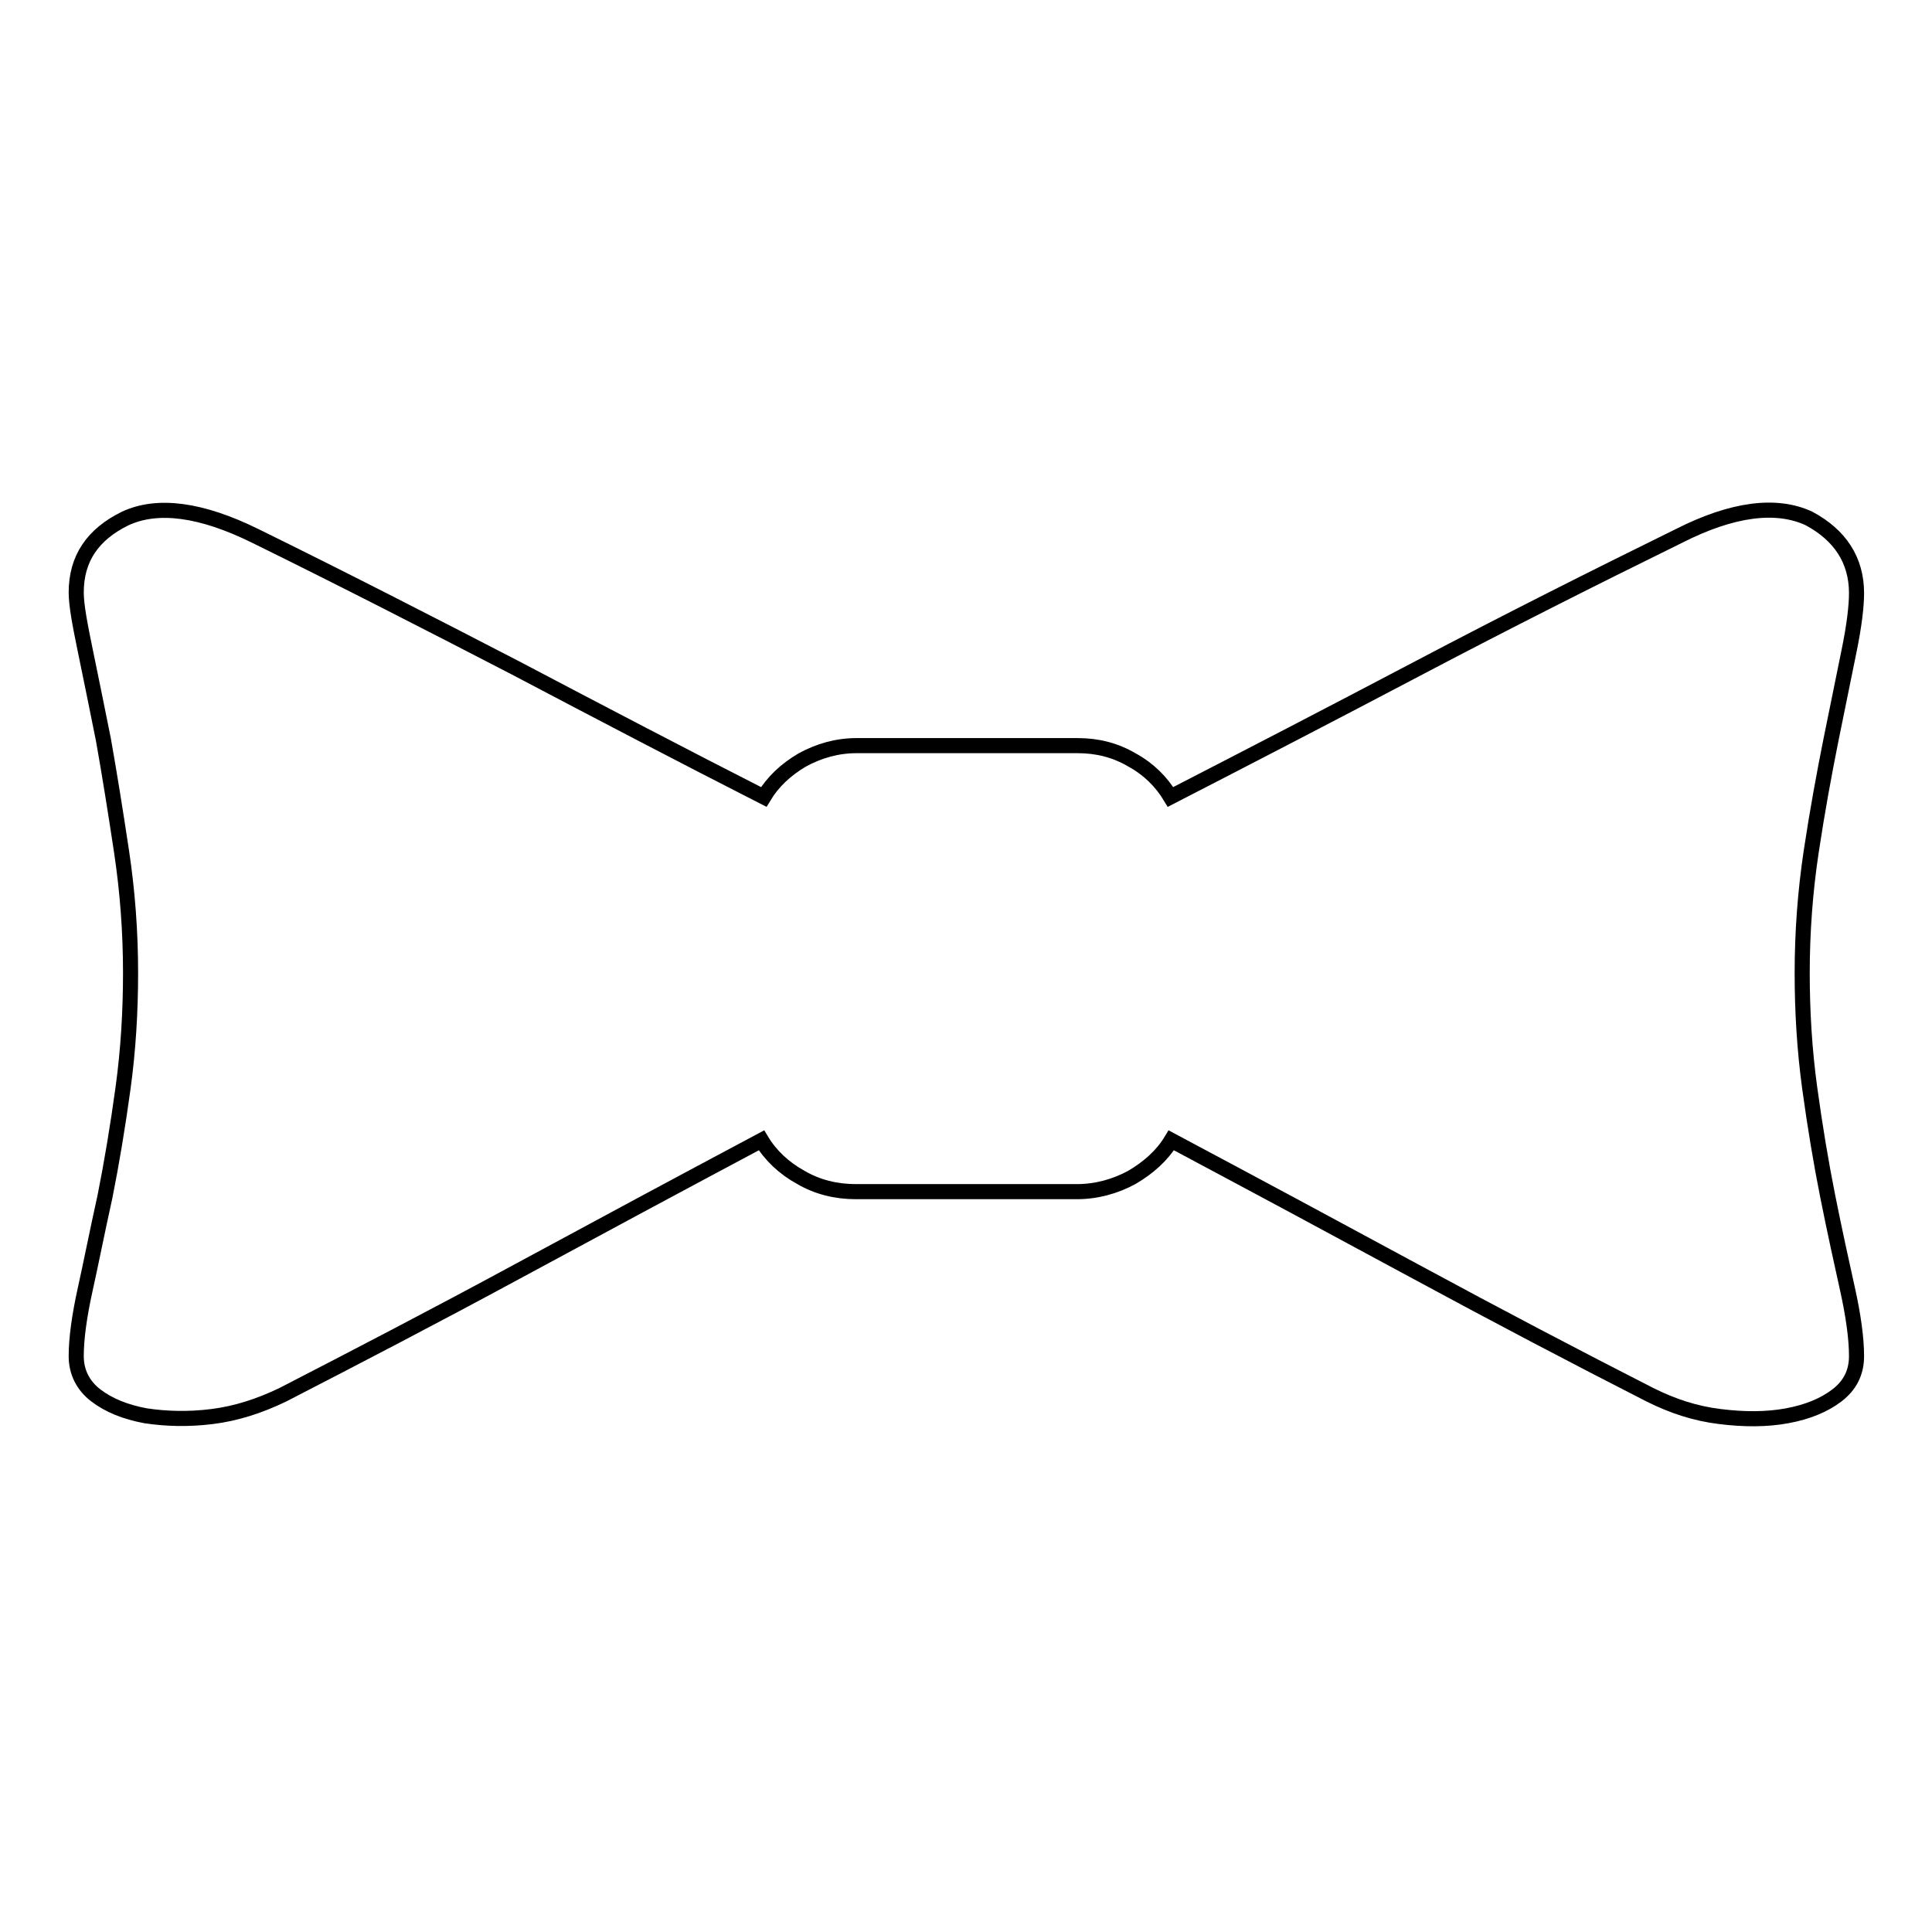<?xml version="1.0" encoding="utf-8"?>
<!-- Svg Vector Icons : http://www.onlinewebfonts.com/icon -->
<!DOCTYPE svg PUBLIC "-//W3C//DTD SVG 1.1//EN" "http://www.w3.org/Graphics/SVG/1.1/DTD/svg11.dtd">
<svg version="1.1" xmlns="http://www.w3.org/2000/svg" xmlns:xlink="http://www.w3.org/1999/xlink" x="0px" y="0px" viewBox="0 0 256 256" enable-background="new 0 0 256 256" xml:space="preserve">
<g> <path stroke-width="2" fill-opacity="0" stroke="#000000"  d="M246,78.6c0,1.7-0.3,4.3-1,7.7s-1.5,7.4-2.4,11.8c-0.9,4.5-1.8,9.4-2.6,14.7c-0.8,5.3-1.2,10.7-1.2,16.1 c0,5.1,0.3,10.2,1,15.3c0.7,5.1,1.5,9.9,2.4,14.4c0.9,4.5,1.8,8.6,2.6,12.2c0.8,3.6,1.2,6.6,1.2,8.9c0,2.2-0.9,3.9-2.6,5.2 c-1.7,1.3-3.9,2.2-6.6,2.7c-2.7,0.5-5.7,0.5-8.9,0.1c-3.3-0.4-6.3-1.4-9.3-2.9c-9.8-5-20.1-10.4-31-16.3 c-10.9-5.9-21.7-11.7-32.4-17.4c-1.2,2-3,3.6-5.2,4.9c-2.2,1.2-4.7,1.9-7.3,1.9h-29.3c-2.6,0-5.1-0.6-7.3-1.9 c-2.2-1.2-4-2.9-5.2-4.9c-10.7,5.7-21.5,11.5-32.4,17.4c-10.9,5.9-21.3,11.3-31,16.3c-3.1,1.5-6.2,2.5-9.4,2.9 c-3.2,0.4-6.1,0.3-8.8-0.1c-2.7-0.5-4.9-1.4-6.6-2.7c-1.7-1.3-2.6-3.1-2.6-5.2c0-2.3,0.4-5.3,1.2-8.9c0.8-3.6,1.6-7.7,2.6-12.2 c0.9-4.5,1.7-9.3,2.4-14.4s1-10.2,1-15.3c0-5.4-0.4-10.8-1.2-16.1c-0.8-5.3-1.6-10.3-2.4-14.8c-0.9-4.5-1.7-8.4-2.4-11.8 s-1.2-6-1.2-7.7c0-4.5,2.2-7.7,6.5-9.8c4.3-2,10.1-1.2,17.2,2.3c11.6,5.7,23.1,11.6,34.5,17.5c11.4,6,22.3,11.7,32.9,17.1 c1.2-2,2.9-3.6,5.1-4.9c2.2-1.2,4.6-1.9,7.2-1.9h29.3c2.6,0,5,0.6,7.2,1.9c2.2,1.2,3.9,2.9,5.1,4.9c10.5-5.4,21.5-11.1,32.9-17.1 c11.4-6,22.9-11.8,34.5-17.5c7.1-3.6,12.9-4.3,17.2-2.3C243.8,70.9,246,74.2,246,78.6z"/></g>
</svg>
